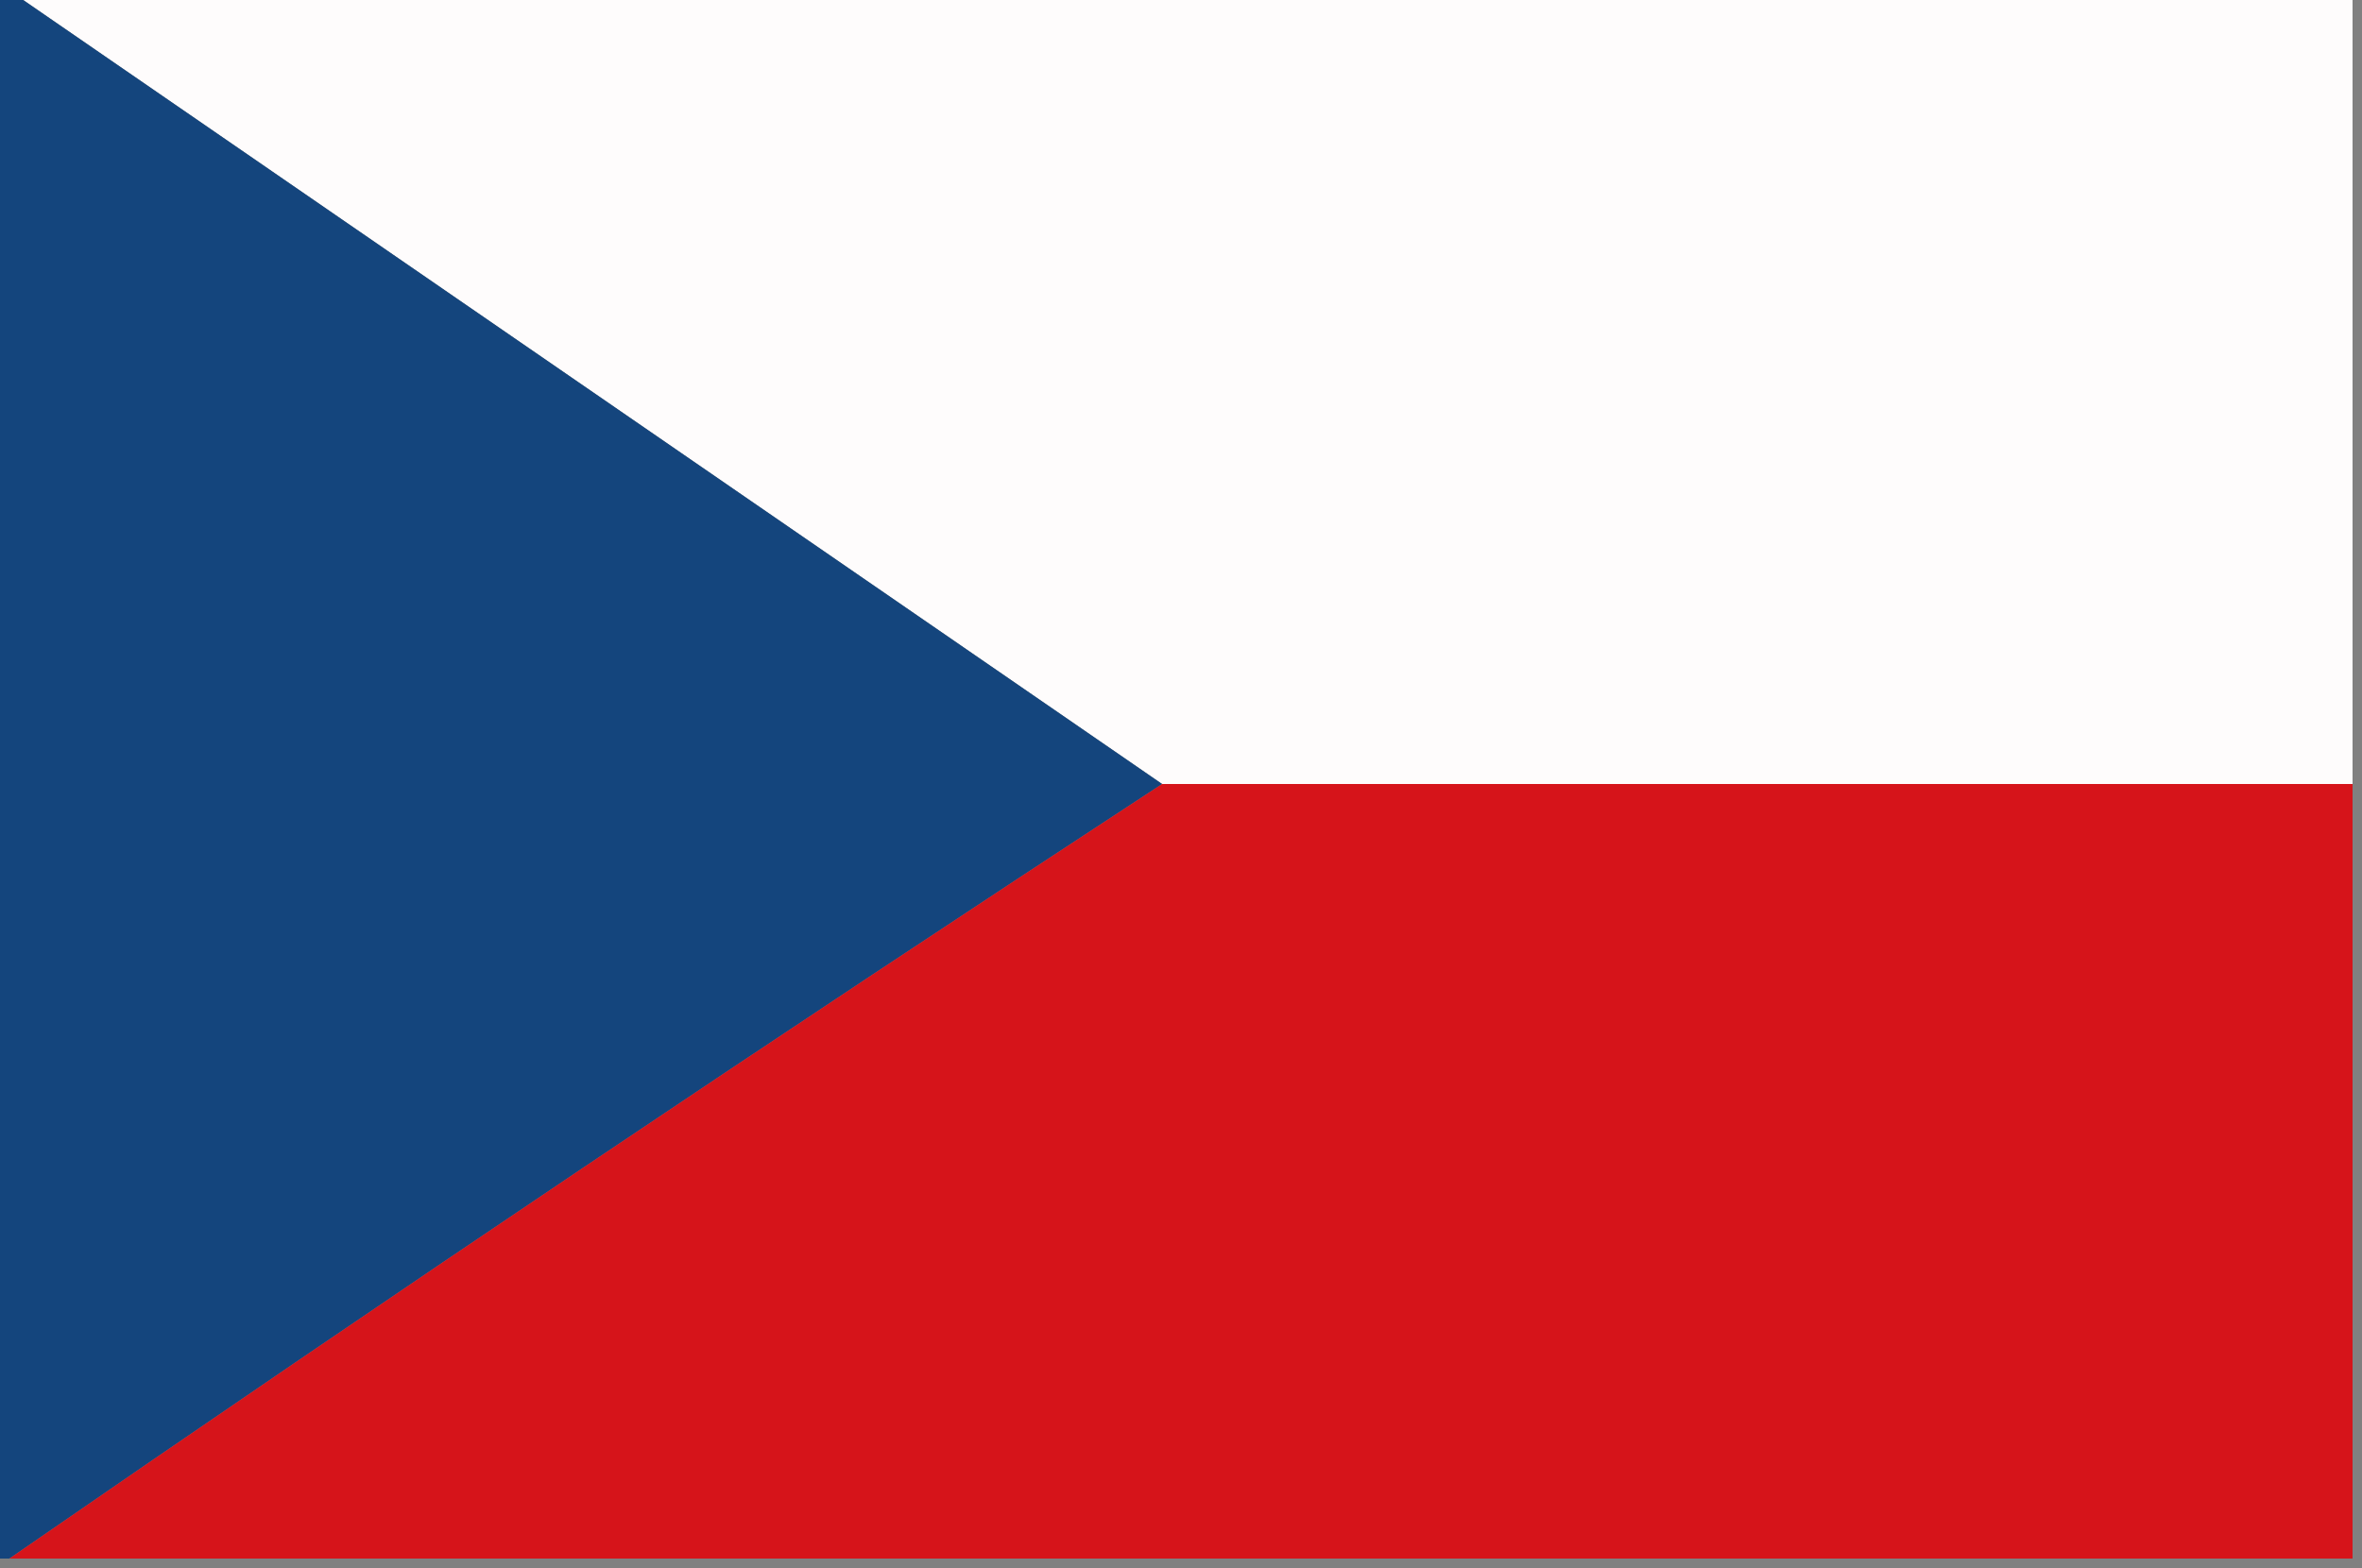 <?xml version="1.0" encoding="UTF-8"?>
<!DOCTYPE svg PUBLIC "-//W3C//DTD SVG 1.1//EN" "http://www.w3.org/Graphics/SVG/1.1/DTD/svg11.dtd">
<svg xmlns="http://www.w3.org/2000/svg" version="1.1" width="125px" height="83px" style="shape-rendering:geometricPrecision; text-rendering:geometricPrecision; image-rendering:optimizeQuality; fill-rule:evenodd; clip-rule:evenodd" xmlns:xlink="http://www.w3.org/1999/xlink">
<rect width="100%" height="100%" fill="#808080" stroke="none"/>
<g><path style="opacity:1" fill="#fefcfc" d="M 0.5,-0.5 C 41.833,-0.5 83.167,-0.5 124.5,-0.5C 124.5,13.5 124.5,27.5 124.5,41.5C 103.5,41.5 82.5,41.5 61.5,41.5C 41.167,27.5 20.833,13.5 0.5,-0.5 Z"/></g>
<g><path style="opacity:1" fill="#14457d" d="M -0.5,-0.5 C -0.167,-0.5 0.167,-0.5 0.5,-0.5C 20.833,13.5 41.167,27.5 61.5,41.5C 40.957,54.932 20.624,68.599 0.5,82.5C 0.167,82.5 -0.167,82.5 -0.5,82.5C -0.5,54.833 -0.5,27.167 -0.5,-0.5 Z"/></g>
<g><path style="opacity:1" fill="#d6141a" d="M 61.5,41.5 C 82.5,41.5 103.5,41.5 124.5,41.5C 124.5,55.167 124.5,68.833 124.5,82.5C 83.167,82.5 41.833,82.5 0.5,82.5C 20.624,68.599 40.957,54.932 61.5,41.5 Z"/></g>
</svg>
